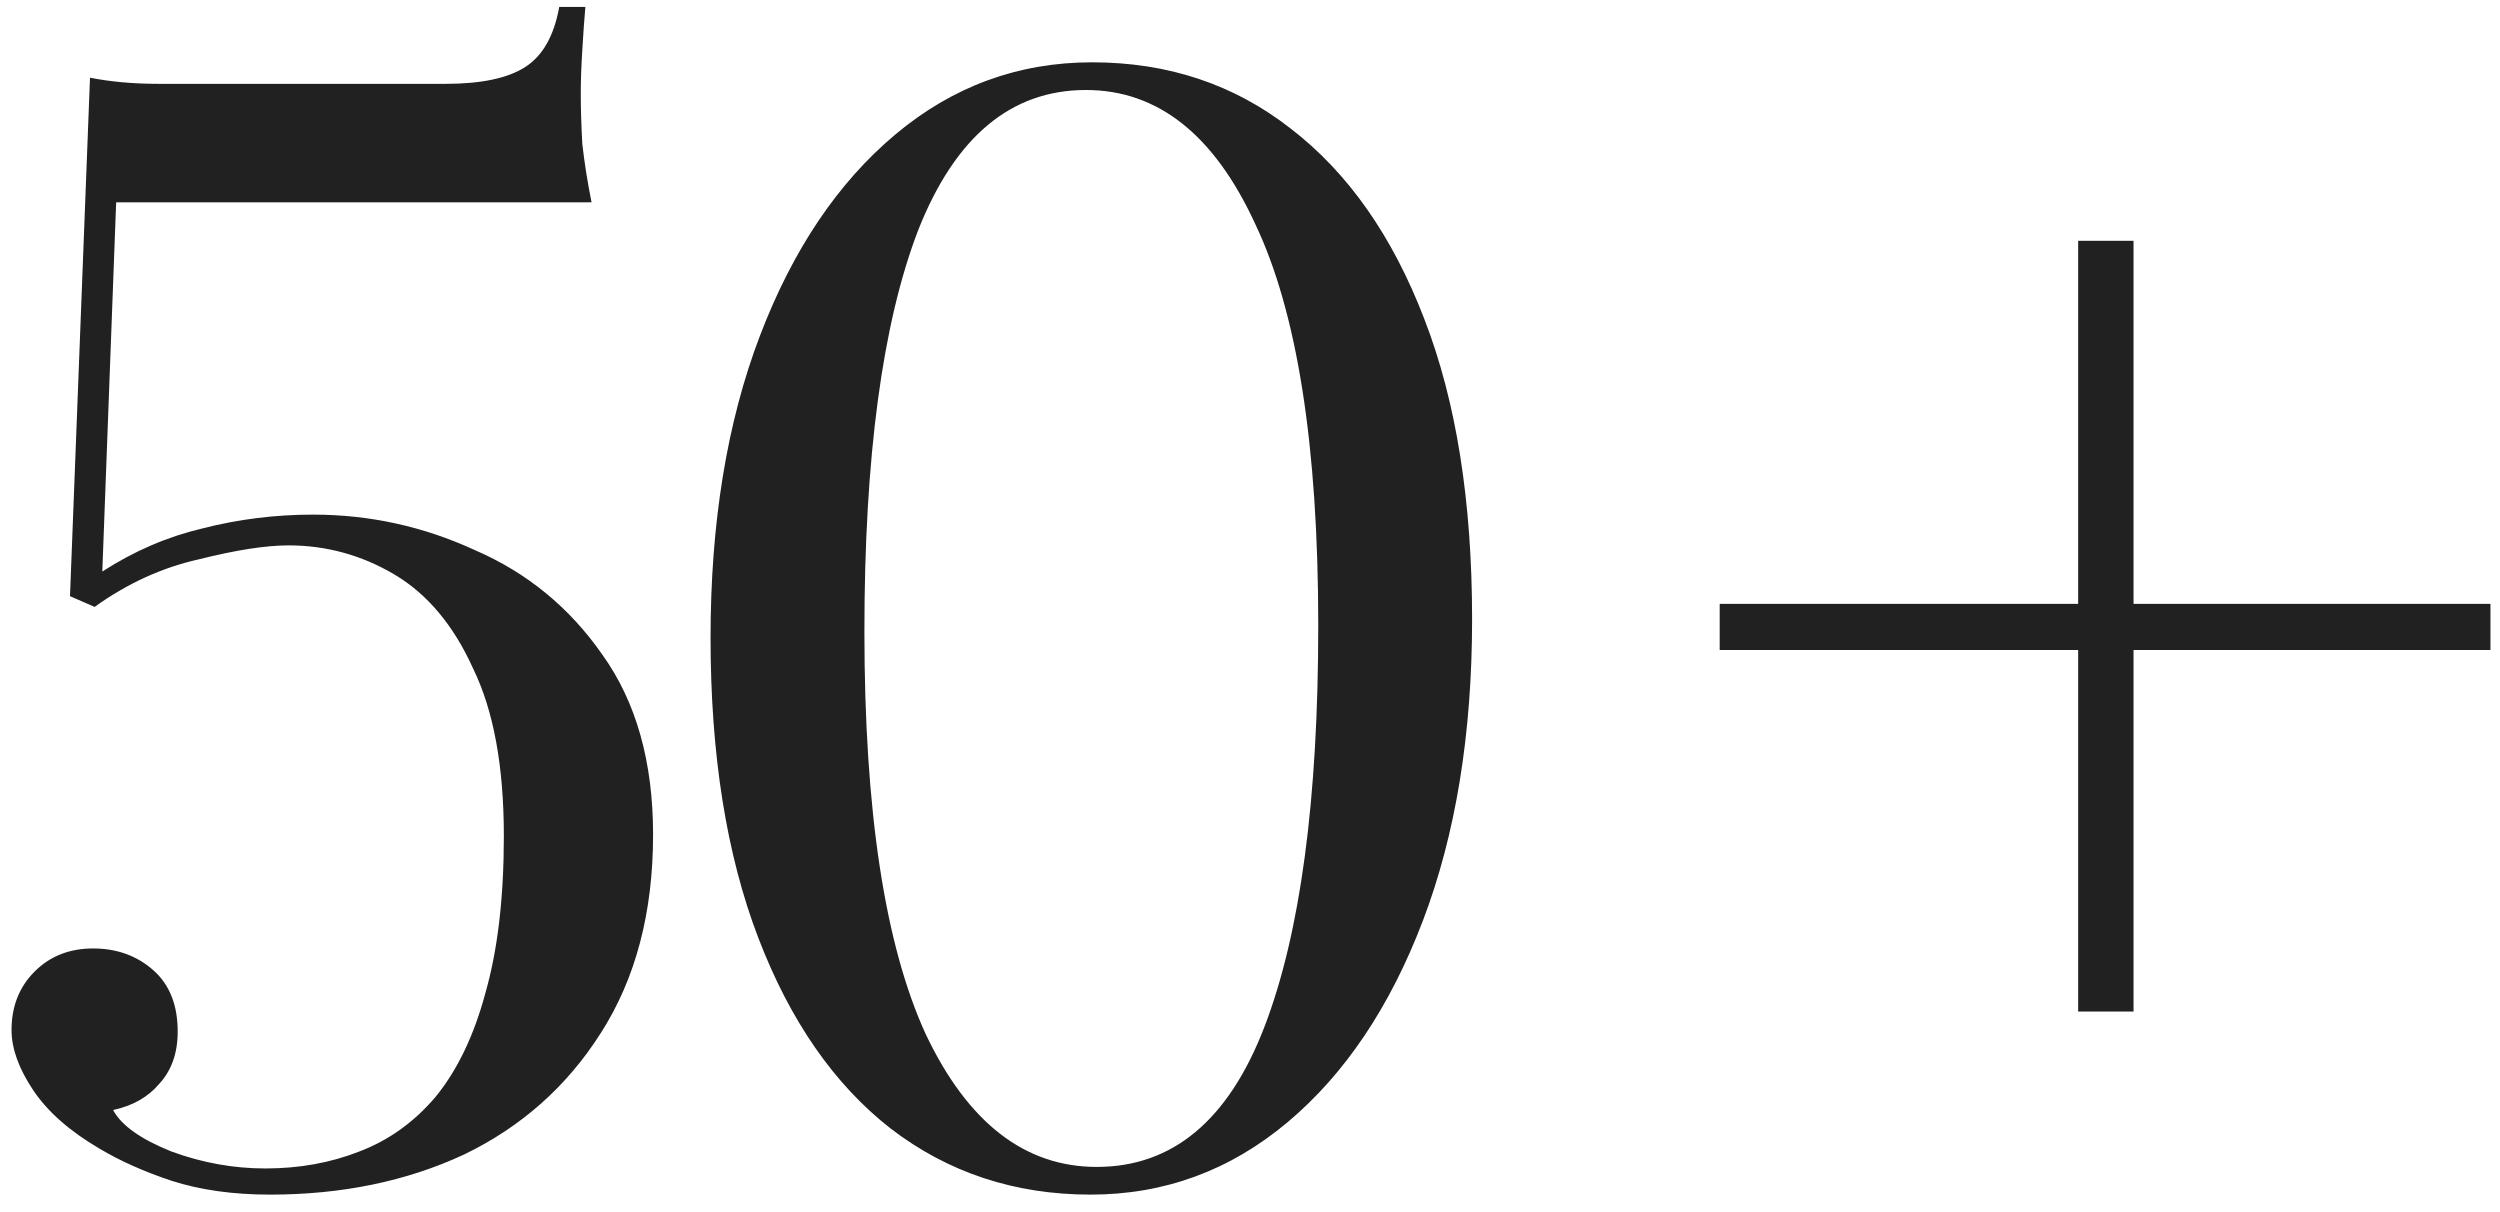 <?xml version="1.0" encoding="UTF-8"?> <svg xmlns="http://www.w3.org/2000/svg" width="130" height="63" viewBox="0 0 130 63" fill="none"><path d="M30.44 0.36C30.387 0.947 30.333 1.693 30.28 2.6C30.227 3.453 30.2 4.2 30.2 4.84C30.2 5.64 30.227 6.52 30.28 7.48C30.387 8.44 30.547 9.453 30.76 10.52H6.04L5.32 29.72C6.973 28.653 8.707 27.907 10.52 27.48C12.387 27 14.307 26.76 16.28 26.76C19.213 26.76 22.013 27.373 24.68 28.6C27.4 29.773 29.613 31.587 31.32 34.04C33.08 36.493 33.96 39.613 33.96 43.4C33.96 47.453 33.053 50.893 31.24 53.72C29.48 56.493 27.107 58.6 24.12 60.04C21.133 61.427 17.773 62.12 14.04 62.12C12.12 62.12 10.413 61.88 8.92 61.4C7.48 60.92 6.227 60.36 5.16 59.72C3.613 58.813 2.467 57.8 1.72 56.68C0.973 55.56 0.6 54.52 0.6 53.56C0.6 52.333 1 51.32 1.8 50.52C2.6 49.72 3.613 49.32 4.84 49.32C6.067 49.32 7.107 49.693 7.96 50.44C8.813 51.187 9.24 52.253 9.24 53.64C9.24 54.76 8.92 55.667 8.28 56.36C7.693 57.053 6.893 57.507 5.88 57.72C6.307 58.52 7.32 59.24 8.92 59.88C10.52 60.467 12.147 60.76 13.8 60.76C15.56 60.76 17.187 60.467 18.68 59.88C20.227 59.293 21.56 58.333 22.68 57C23.8 55.613 24.653 53.827 25.24 51.64C25.88 49.4 26.2 46.68 26.2 43.48C26.2 39.853 25.667 36.947 24.6 34.76C23.587 32.52 22.227 30.893 20.52 29.88C18.813 28.867 16.973 28.36 15 28.36C13.827 28.36 12.28 28.6 10.36 29.08C8.44 29.507 6.627 30.333 4.92 31.56L3.64 31L4.68 4.04C5.747 4.253 6.947 4.36 8.28 4.36H23.16C25.027 4.36 26.413 4.067 27.32 3.48C28.227 2.893 28.813 1.853 29.08 0.36H30.44ZM56.789 3.24C60.735 3.24 64.175 4.387 67.109 6.68C70.095 8.973 72.415 12.28 74.069 16.6C75.722 20.867 76.549 26.067 76.549 32.2C76.549 38.173 75.695 43.4 73.989 47.88C72.282 52.36 69.935 55.853 66.949 58.36C63.962 60.867 60.549 62.12 56.709 62.12C52.762 62.12 49.295 60.973 46.309 58.68C43.375 56.387 41.082 53.08 39.429 48.76C37.775 44.44 36.949 39.24 36.949 33.16C36.949 27.187 37.802 21.96 39.509 17.48C41.215 13 43.562 9.507 46.549 7C49.535 4.493 52.949 3.24 56.789 3.24ZM56.469 4.68C52.575 4.68 49.669 7.107 47.749 11.96C45.882 16.813 44.949 23.773 44.949 32.84C44.949 42.173 46.015 49.16 48.149 53.8C50.335 58.387 53.295 60.68 57.029 60.68C60.975 60.68 63.882 58.253 65.749 53.4C67.615 48.547 68.549 41.587 68.549 32.52C68.549 23.187 67.455 16.227 65.269 11.64C63.135 7 60.202 4.68 56.469 4.68ZM110.944 12.52V31.4H129.504V33.8H110.944V52.6H108.064V33.8H89.424V31.4H108.064V12.52H110.944Z" fill="#212121"></path></svg> 